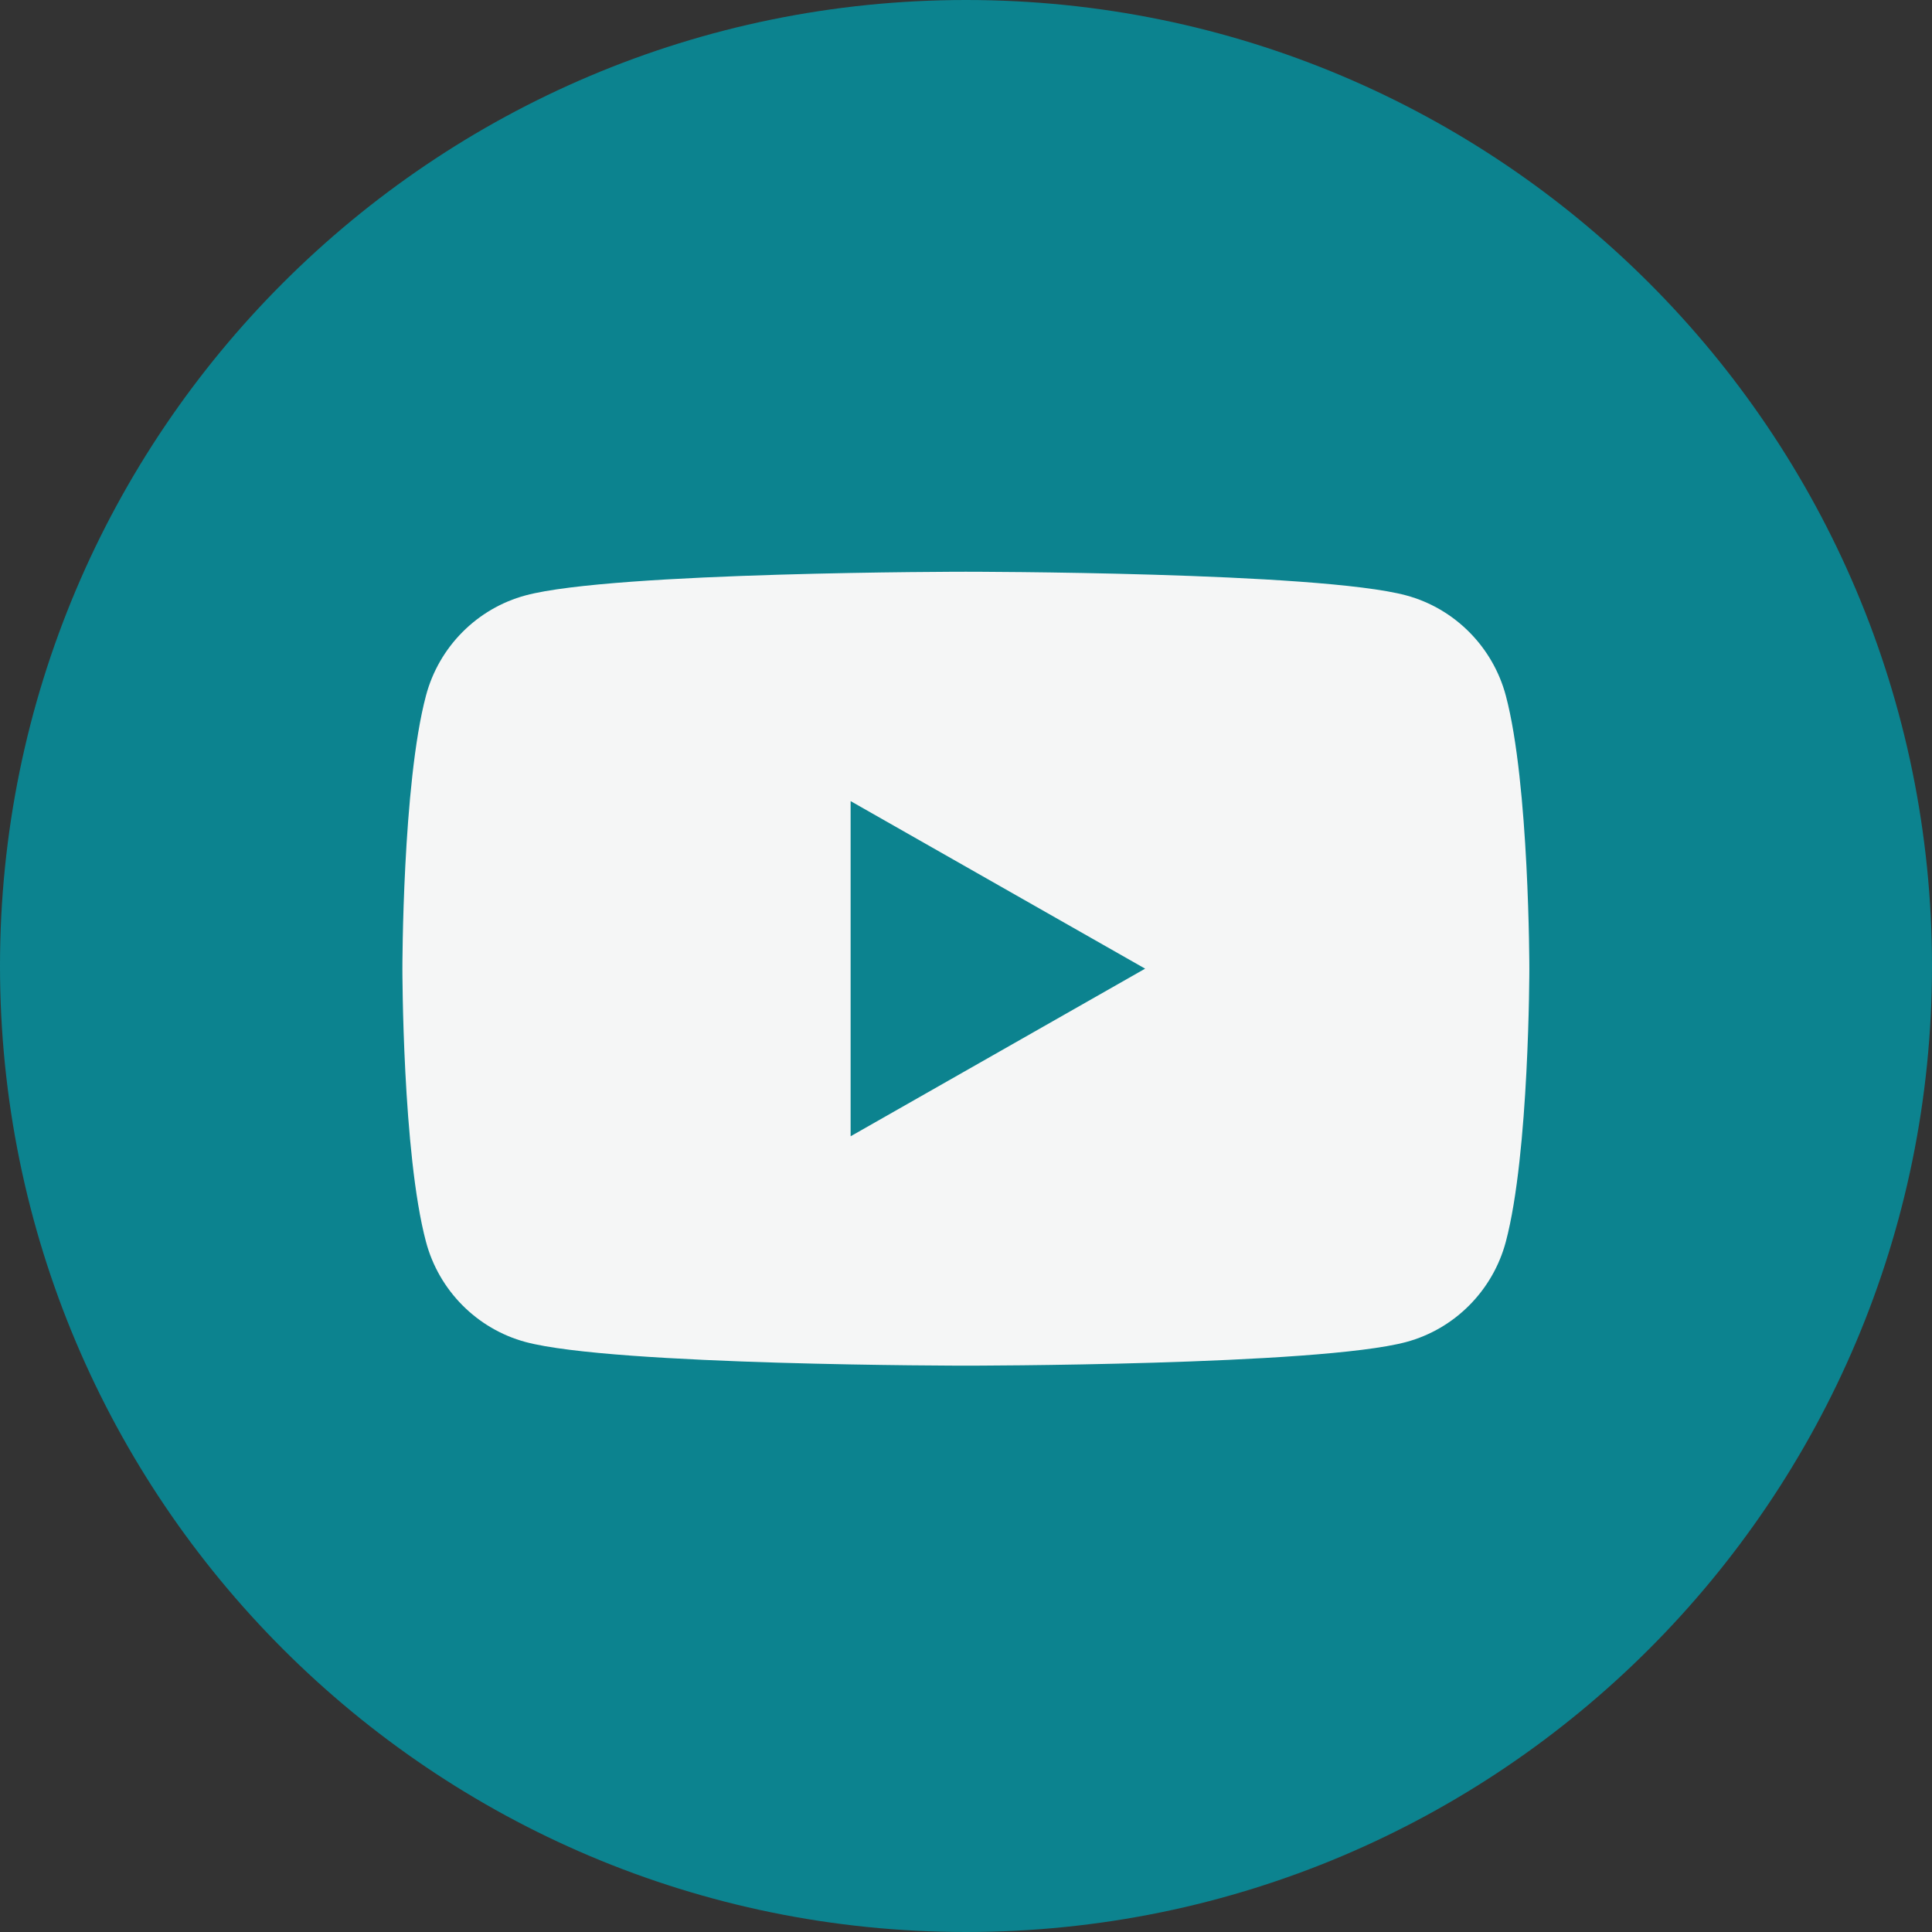 <svg width="29" height="29" viewBox="0 0 29 29" fill="none" xmlns="http://www.w3.org/2000/svg">
<rect x="0" y="0" width="29" height="29" fill="#333333" stroke="none"/>
<path d="M14.5 29C22.508 29 29 22.508 29 14.5C29 6.492 22.508 0 14.5 0C6.492 0 0 6.492 0 14.5C0 22.508 6.492 29 14.5 29Z" fill="#0C838F"/>
<g clip-path="url(#clip0_4001_2415)">
<path d="M22.603 10.442C22.408 9.71 21.835 9.133 21.107 8.937C19.788 8.582 14.498 8.582 14.498 8.582C14.498 8.582 9.208 8.582 7.889 8.937C7.161 9.133 6.588 9.709 6.394 10.442C6.04 11.77 6.04 14.54 6.04 14.54C6.04 14.54 6.04 17.311 6.394 18.639C6.588 19.371 7.161 19.948 7.889 20.144C9.208 20.499 14.498 20.499 14.498 20.499C14.498 20.499 19.788 20.499 21.108 20.144C21.835 19.948 22.408 19.372 22.603 18.639C22.956 17.311 22.956 14.54 22.956 14.54C22.956 14.54 22.956 11.77 22.603 10.442ZM12.768 17.056V12.025L17.189 14.54L12.768 17.056Z" fill="#F5F6F6"/>
</g>
<defs>
<clipPath id="clip0_4001_2415">
<rect width="16.917" height="16.917" fill="white" transform="translate(6.04 6.082)"/>
</clipPath>
</defs>
</svg>
